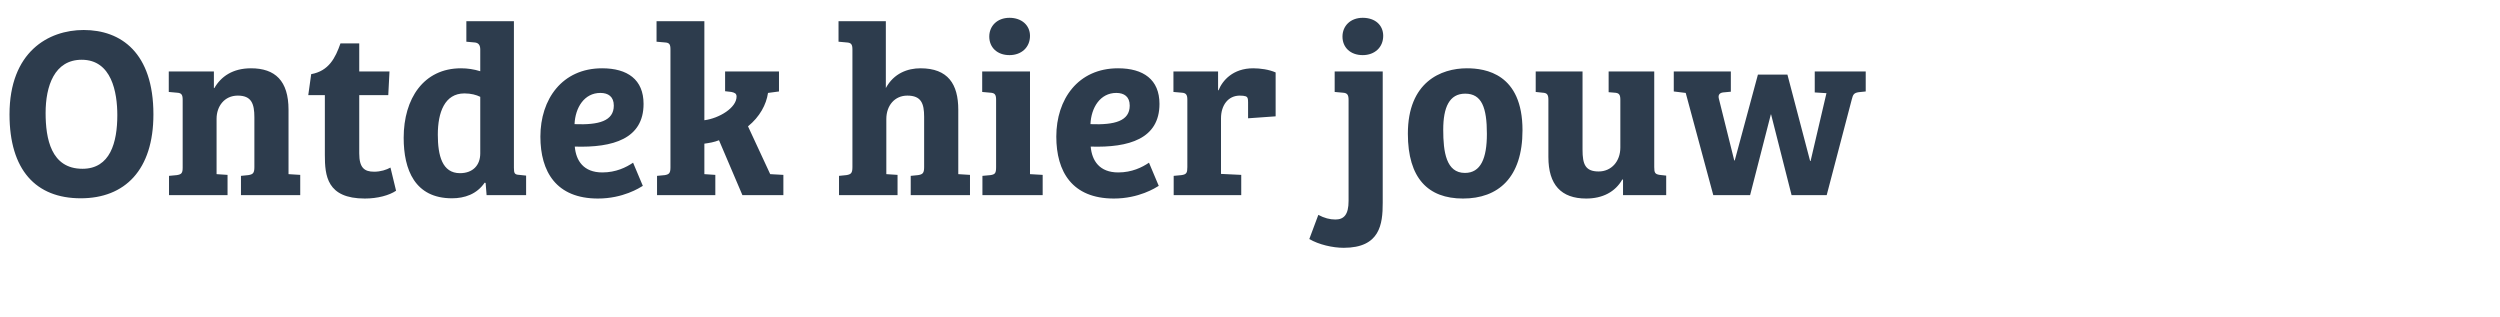 <svg width="205" height="26" viewBox="0 0 205 26" fill="none" xmlns="http://www.w3.org/2000/svg">
<path d="M12.58 9.38C12.58 13.94 10.24 16.26 6.62 16.26C2.94 16.26 0.78 13.94 0.78 9.38C0.78 4.26 3.96 2.46 6.86 2.46C9.92 2.46 12.58 4.32 12.58 9.38ZM3.74 9.26C3.74 11.36 4.18 13.84 6.76 13.84C9.04 13.84 9.62 11.68 9.62 9.44C9.62 7.58 9.16 4.9 6.7 4.9C4.46 4.9 3.74 7.06 3.74 9.26ZM20.859 13.7V9.62C20.859 8.5 20.619 7.84 19.499 7.84C18.399 7.84 17.759 8.72 17.759 9.74V14.28L18.659 14.34V16H13.859V14.42L14.499 14.36C14.879 14.3 14.979 14.2 14.979 13.74V8.18C14.979 7.76 14.879 7.62 14.499 7.6L13.839 7.54V5.86H17.539V7.22H17.579C18.119 6.28 19.079 5.6 20.579 5.6C22.559 5.6 23.659 6.62 23.659 9V14.28L24.619 14.34V16H19.759V14.42L20.359 14.36C20.739 14.3 20.859 14.2 20.859 13.7ZM25.278 7.8L25.518 6.08C26.958 5.82 27.498 4.76 27.918 3.56H29.458V5.86H31.938L31.838 7.8H29.458V12.58C29.458 13.76 29.878 14.08 30.678 14.08C31.218 14.08 31.698 13.92 32.018 13.74L32.478 15.64C31.918 16.02 30.958 16.28 29.918 16.28C26.798 16.28 26.638 14.4 26.638 12.7V7.8H25.278ZM42.141 1.74V13.76C42.141 14.22 42.201 14.32 42.581 14.34L43.141 14.4V16H39.901L39.821 15L39.741 14.98C39.101 15.92 38.101 16.26 37.061 16.26C34.021 16.26 33.101 13.92 33.101 11.3C33.101 8.08 34.741 5.6 37.801 5.6C38.341 5.6 38.861 5.68 39.381 5.84V4.06C39.381 3.68 39.221 3.5 38.901 3.48L38.241 3.42V1.74H42.141ZM37.721 14.2C38.761 14.2 39.381 13.56 39.381 12.58V7.94C39.061 7.78 38.621 7.66 38.081 7.66C36.461 7.66 35.901 9.22 35.901 11.04C35.901 12.76 36.261 14.2 37.721 14.2ZM49.372 5.6C51.452 5.6 52.772 6.52 52.772 8.52C52.772 11.38 50.272 12.12 47.132 12.02C47.232 13.18 47.852 14.14 49.392 14.14C50.512 14.14 51.352 13.72 51.912 13.34L52.712 15.24C52.452 15.4 51.092 16.28 49.032 16.28C45.612 16.28 44.312 14.08 44.312 11.2C44.312 8.14 46.092 5.6 49.372 5.6ZM50.332 8.66C50.332 7.92 49.872 7.62 49.232 7.62C47.912 7.62 47.172 8.82 47.112 10.18C49.112 10.26 50.332 9.92 50.332 8.66ZM57.758 11.78V14.28L58.657 14.34V16H53.877V14.42L54.517 14.36C54.858 14.3 54.977 14.2 54.977 13.74V4.06C54.977 3.64 54.898 3.5 54.517 3.48L53.837 3.42V1.74H57.758V9.86C58.977 9.7 60.398 8.84 60.398 7.92C60.398 7.66 60.237 7.6 59.977 7.54L59.458 7.48V5.86H63.877V7.5L62.977 7.62C62.837 8.58 62.297 9.58 61.337 10.36L63.157 14.28L64.237 14.34V16H60.877L58.958 11.5C58.557 11.66 58.178 11.72 57.758 11.78ZM75.779 13.7V9.58C75.779 8.48 75.539 7.84 74.399 7.84C73.359 7.84 72.679 8.66 72.679 9.76V14.28L73.599 14.34V16H68.799V14.42L69.399 14.36C69.779 14.3 69.899 14.2 69.899 13.7V4.06C69.899 3.64 69.799 3.5 69.419 3.48L68.759 3.42V1.74H72.639V7.22C73.299 6 74.439 5.6 75.479 5.6C77.739 5.6 78.579 6.9 78.579 9V14.28L79.539 14.34V16H74.679V14.42L75.279 14.36C75.659 14.3 75.779 14.2 75.779 13.7ZM84.46 5.86V14.28L85.499 14.34V16H80.559V14.42L81.219 14.36C81.6 14.3 81.68 14.2 81.68 13.7V8.18C81.68 7.76 81.579 7.62 81.2 7.6L80.54 7.54V5.86H84.46ZM81.12 3C81.12 2.14 81.76 1.46 82.779 1.46C83.76 1.46 84.46 2.06 84.46 2.94C84.46 3.88 83.76 4.52 82.779 4.52C81.76 4.52 81.12 3.88 81.12 3ZM91.677 5.6C93.757 5.6 95.077 6.52 95.077 8.52C95.077 11.38 92.577 12.12 89.437 12.02C89.537 13.18 90.157 14.14 91.697 14.14C92.817 14.14 93.657 13.72 94.217 13.34L95.017 15.24C94.757 15.4 93.397 16.28 91.337 16.28C87.917 16.28 86.617 14.08 86.617 11.2C86.617 8.14 88.397 5.6 91.677 5.6ZM92.637 8.66C92.637 7.92 92.177 7.62 91.537 7.62C90.217 7.62 89.477 8.82 89.417 10.18C91.417 10.26 92.637 9.92 92.637 8.66ZM101.662 7.84C100.702 7.84 100.122 8.64 100.122 9.7V14.26L101.782 14.34V16H96.242V14.42L96.882 14.36C97.302 14.3 97.362 14.16 97.362 13.7V8.16C97.362 7.76 97.242 7.62 96.902 7.6L96.222 7.54V5.86H99.882V7.4H99.922C100.242 6.6 101.102 5.6 102.762 5.6C103.342 5.6 104.062 5.7 104.602 5.94V9.54L102.342 9.7V8.38C102.342 8.06 102.302 7.96 102.162 7.9C102.042 7.86 101.882 7.84 101.662 7.84ZM113.383 5.86V16.64C113.383 18.38 113.163 20.32 110.183 20.32C109.283 20.32 108.143 20.06 107.363 19.6L108.103 17.62C108.583 17.88 109.043 18 109.503 18C110.203 18 110.583 17.6 110.583 16.48V8.2C110.583 7.78 110.483 7.62 110.103 7.6L109.443 7.54V5.86H113.383ZM110.083 3C110.083 2.14 110.723 1.46 111.743 1.46C112.763 1.46 113.423 2.06 113.423 2.94C113.423 3.88 112.723 4.52 111.743 4.52C110.723 4.52 110.083 3.88 110.083 3ZM115.445 10.96C115.445 6.72 118.165 5.6 120.285 5.6C121.805 5.6 124.845 6.04 124.845 10.68C124.845 14.58 122.845 16.28 119.965 16.28C117.105 16.28 115.445 14.62 115.445 10.96ZM120.125 14.18C121.425 14.18 121.925 12.98 121.925 10.98C121.925 8.82 121.505 7.68 120.145 7.68C118.845 7.68 118.345 8.8 118.345 10.64C118.345 12.46 118.585 14.18 120.125 14.18ZM135.648 5.86V13.7C135.648 14.16 135.708 14.28 136.088 14.34L136.628 14.4V16H133.088V14.72H133.028C132.448 15.74 131.408 16.28 130.068 16.28C128.008 16.28 126.968 15.14 126.968 12.88V8.18C126.968 7.72 126.828 7.62 126.488 7.6L125.928 7.54V5.86H129.768V12.28C129.768 13.46 129.988 14.06 131.088 14.06C132.128 14.06 132.868 13.24 132.868 12.1V8.18C132.868 7.76 132.768 7.62 132.388 7.6L131.908 7.56V5.86H135.648ZM144.149 6.12H146.569L148.429 13.2H148.469L149.769 7.64L148.809 7.58V5.86H152.989V7.5L152.409 7.56C152.029 7.62 151.949 7.74 151.849 8.14L149.789 16H146.909L145.229 9.38H145.209L143.509 16H140.489L138.229 7.62L137.249 7.5V5.86H141.929V7.52L141.289 7.58C140.989 7.62 140.869 7.8 140.949 8.1L142.209 13.16H142.249L144.149 6.12Z" fill="#2D3C4D"/>
</svg>
